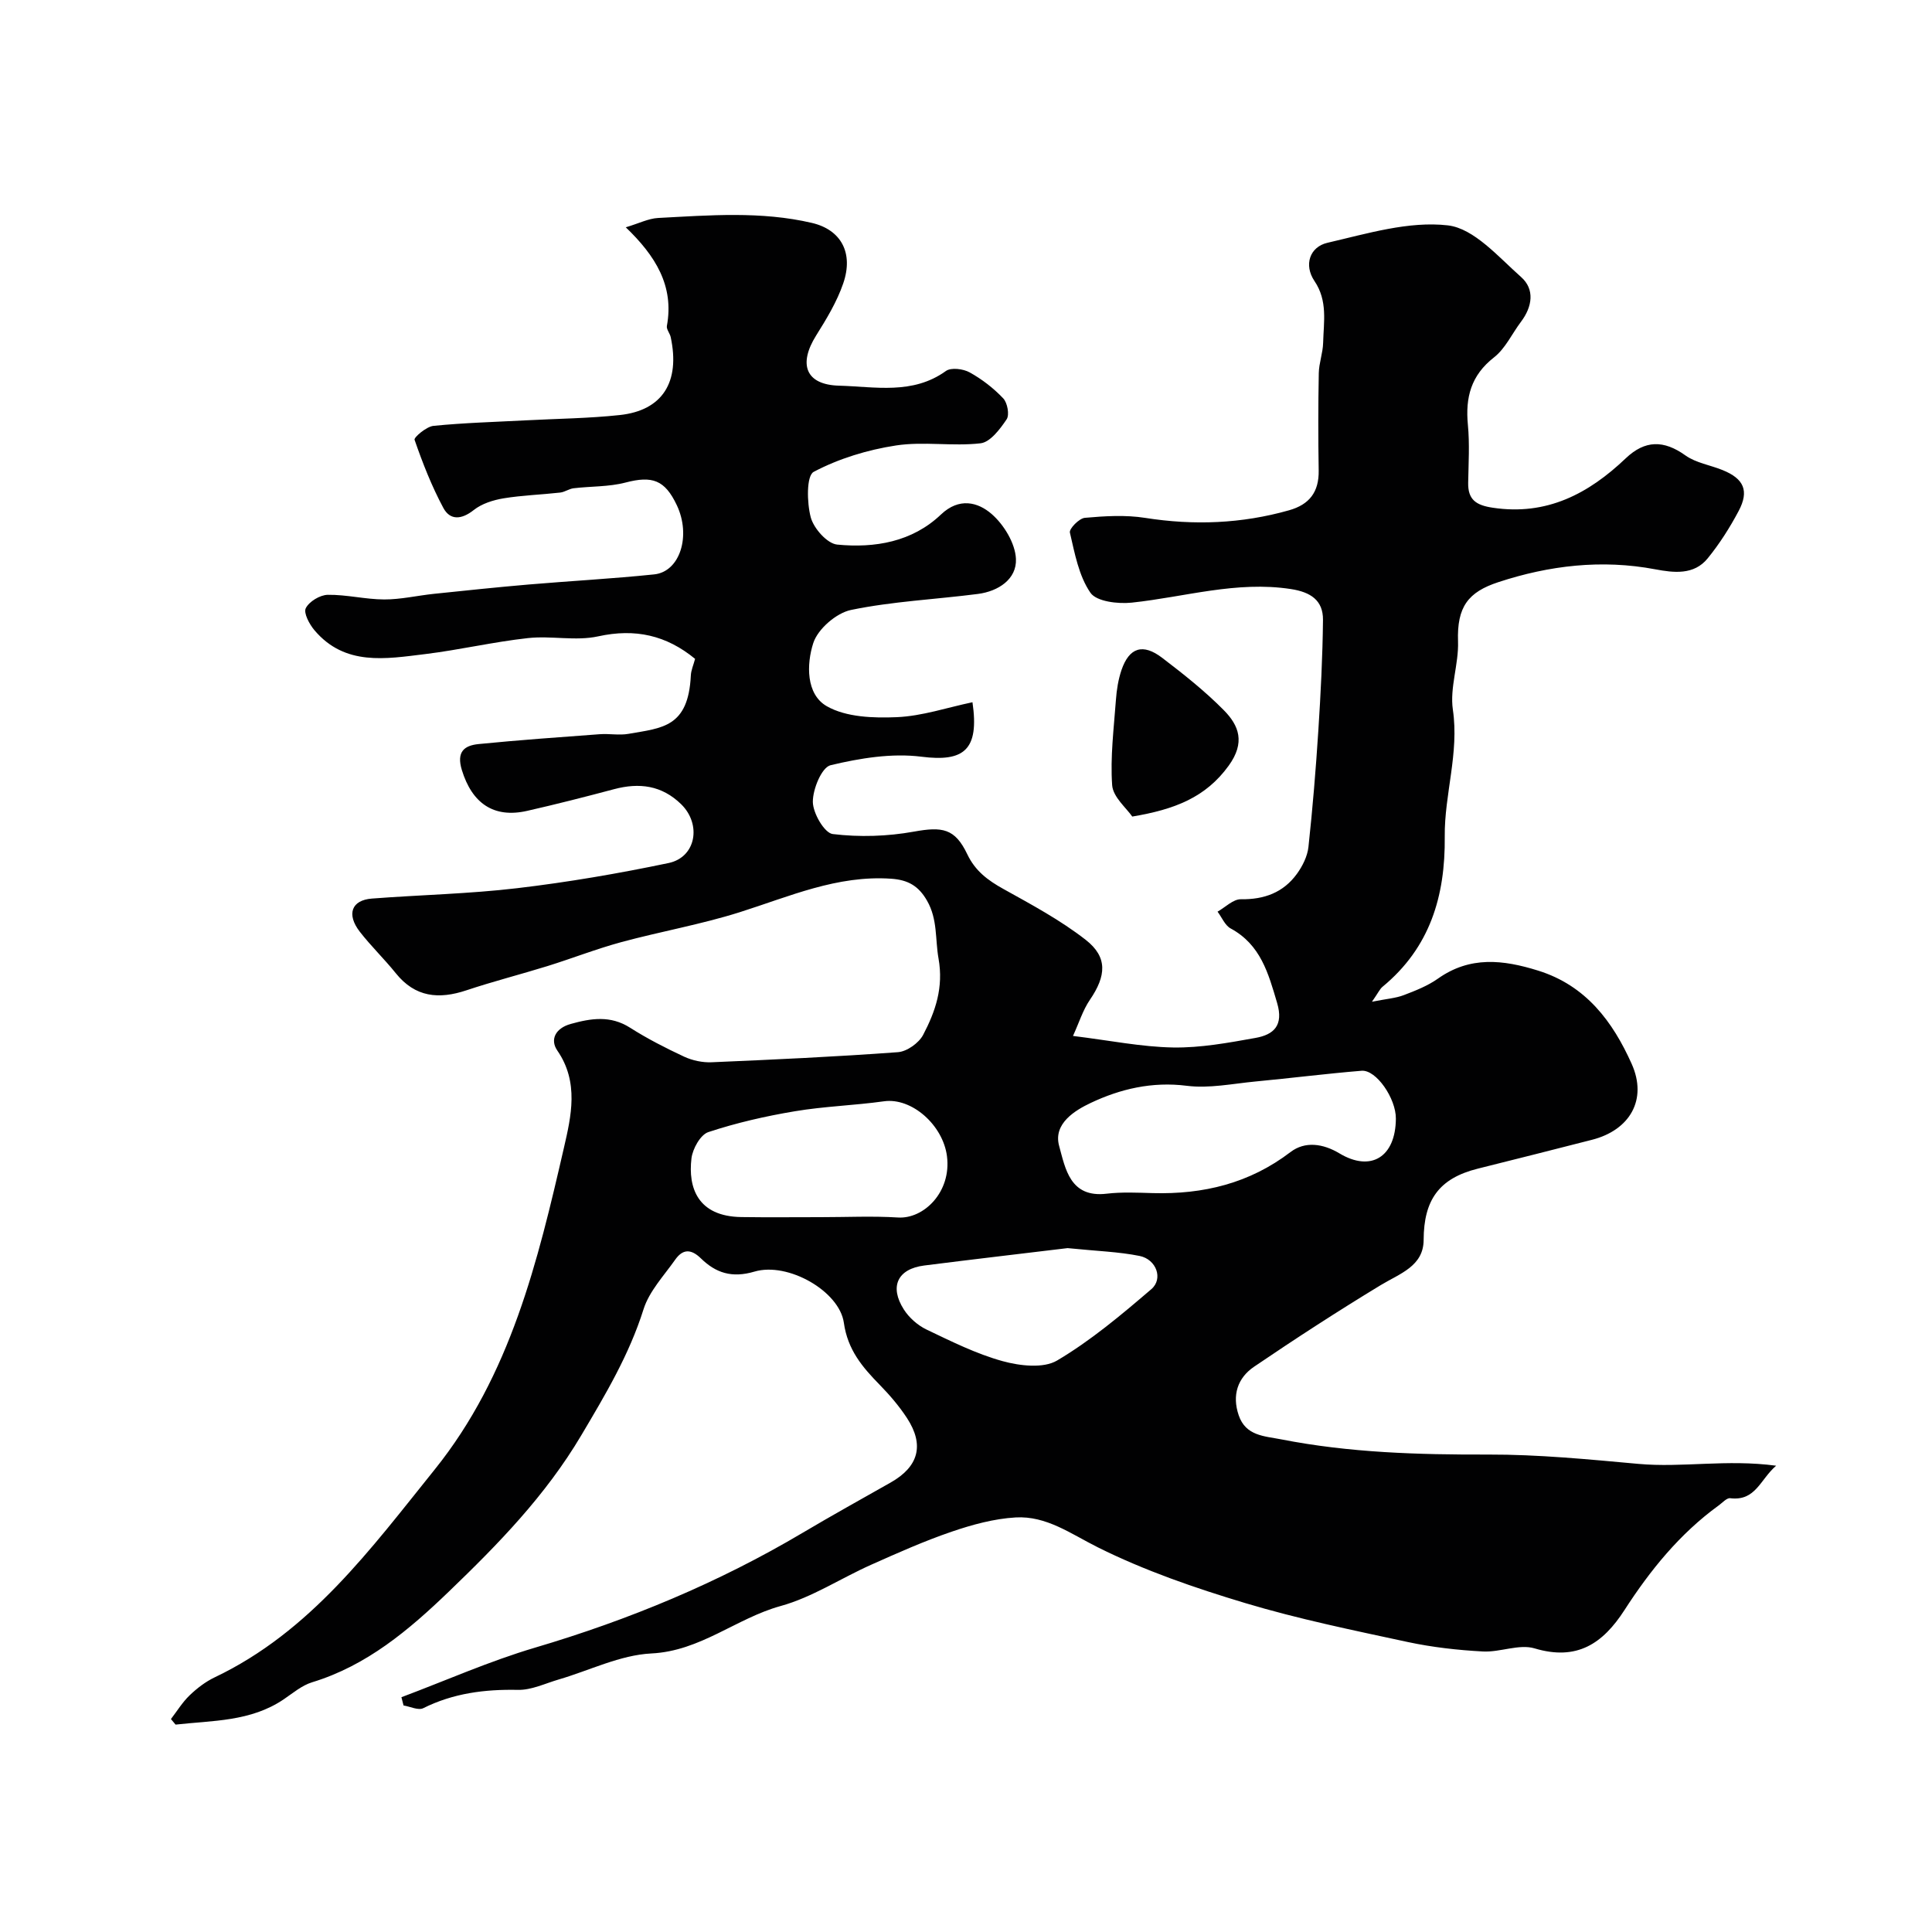 <svg enable-background="new 0 0 400 400" viewBox="0 0 400 400" xmlns="http://www.w3.org/2000/svg"><g fill="#010102"><path d="m35.39 355.91c1.27-1.65 2.38-3.48 3.87-4.91 1.52-1.46 3.29-2.82 5.18-3.72 19.83-9.44 32.32-26.58 45.55-43.02 15.71-19.53 21.35-43.1 26.77-66.65 1.48-6.44 3.16-13.54-1.37-20.1-1.57-2.28-.38-4.63 2.76-5.51 4.23-1.18 8.23-1.81 12.29.77 3.57 2.27 7.38 4.22 11.22 6.01 1.71.79 3.79 1.23 5.67 1.15 12.87-.55 25.74-1.14 38.59-2.09 1.86-.14 4.31-1.89 5.2-3.57 2.55-4.86 4.26-9.8 3.19-15.83-.71-3.99-.16-8.1-2.37-11.95-1.75-3.07-3.94-4.32-7.43-4.56-11.19-.77-21.1 3.69-31.38 6.94-8.02 2.53-16.38 3.99-24.51 6.19-5.15 1.4-10.15 3.36-15.25 4.95-5.58 1.73-11.25 3.17-16.79 5.02-5.72 1.91-10.62 1.47-14.64-3.54-2.37-2.95-5.13-5.6-7.45-8.59-2.8-3.62-1.71-6.54 2.5-6.86 10.02-.77 20.11-.97 30.08-2.15 10.52-1.24 21-3.04 31.36-5.21 5.69-1.2 6.85-8.01 2.6-12.17-4.01-3.92-8.67-4.51-13.89-3.12-5.97 1.59-11.97 3.12-18 4.49-6.94 1.58-11.42-1.59-13.52-8.46-1.14-3.74.46-5.07 3.47-5.37 8.34-.83 16.71-1.42 25.07-2.04 1.99-.15 4.05.27 5.99-.08 6.93-1.22 12.36-1.31 12.88-12.08.05-1.09.54-2.16.88-3.44-5.94-4.88-12.37-6.35-20.07-4.66-4.65 1.02-9.73-.17-14.53.36-7.12.78-14.15 2.44-21.26 3.31-8.15.99-16.62 2.53-22.94-4.93-1.05-1.24-2.3-3.57-1.8-4.57.69-1.38 2.94-2.74 4.54-2.77 3.89-.06 7.8.95 11.7.96 3.42.01 6.83-.8 10.26-1.16 6.53-.68 13.06-1.37 19.6-1.93 8.68-.74 17.38-1.2 26.04-2.1 5.35-.56 7.66-8.02 4.68-14.32-2.49-5.26-5.09-6.14-10.64-4.69-3.44.9-7.15.75-10.73 1.18-.94.11-1.82.78-2.77.89-3.92.44-7.89.56-11.77 1.2-2.14.36-4.48 1.1-6.14 2.42-2.51 1.99-4.88 2.18-6.29-.44-2.41-4.49-4.29-9.29-5.96-14.11-.17-.49 2.45-2.73 3.91-2.88 6.4-.64 12.85-.81 19.28-1.15s12.9-.4 19.3-1.09c8.85-.95 12.54-6.84 10.54-16.14-.17-.79-.91-1.61-.79-2.3 1.54-8.33-2.39-14.55-8.51-20.43 2.73-.81 4.68-1.82 6.68-1.93 10.64-.56 21.32-1.44 31.85 1.02 6.04 1.41 8.67 6.2 6.49 12.53-1.3 3.79-3.45 7.34-5.6 10.77-3.74 5.96-2.19 10.22 4.76 10.4 7.41.2 15.21 1.92 22.1-3.04 1.07-.77 3.59-.45 4.92.29 2.55 1.41 4.95 3.27 6.95 5.38.87.92 1.33 3.41.7 4.34-1.36 2.02-3.39 4.73-5.4 4.96-5.78.67-11.79-.43-17.51.45-5.87.9-11.83 2.71-17.03 5.46-1.53.81-1.42 6.41-.61 9.43.62 2.29 3.4 5.43 5.47 5.63 7.79.76 15.52-.55 21.48-6.22 3.77-3.59 7.66-2.58 10.5-.11 2.55 2.22 4.89 6.07 5.03 9.3.18 4.18-3.63 6.7-7.87 7.25-8.76 1.13-17.65 1.53-26.26 3.31-3.06.63-6.89 3.95-7.83 6.86-1.4 4.33-1.55 10.6 2.81 13.08 4.01 2.28 9.65 2.47 14.52 2.26 5.23-.23 10.38-1.99 15.63-3.09 1.46 9.97-1.84 12.38-10.55 11.28-6.15-.78-12.73.3-18.83 1.76-1.83.44-3.69 4.95-3.67 7.59.02 2.34 2.4 6.45 4.12 6.66 5.52.67 11.32.49 16.8-.5 5.86-1.06 8.49-.7 11.05 4.67 1.65 3.48 4.27 5.42 7.5 7.21 5.83 3.24 11.79 6.44 17.02 10.52 4.6 3.59 4.25 7.48.86 12.44-1.45 2.13-2.23 4.71-3.49 7.46 7.67.94 14.2 2.28 20.75 2.39 5.67.09 11.41-.97 17.04-1.98 3.75-.67 5.86-2.55 4.47-7.25-1.81-6.14-3.41-12.05-9.61-15.41-1.19-.64-1.82-2.29-2.72-3.48 1.61-.91 3.24-2.6 4.84-2.57 4.83.07 8.79-1.39 11.6-5.27 1.16-1.6 2.17-3.63 2.38-5.56.87-8.03 1.53-16.08 2.05-24.14.49-7.61.88-15.24.96-22.86.04-4.1-2.61-5.77-6.63-6.39-11.27-1.74-22 1.65-32.97 2.81-2.85.3-7.29-.22-8.55-2.05-2.41-3.5-3.25-8.16-4.25-12.46-.18-.79 1.92-2.95 3.1-3.05 4.13-.37 8.4-.63 12.47.01 10.1 1.59 19.98 1.21 29.8-1.57 4.23-1.19 6.21-3.8 6.14-8.22-.11-6.72-.11-13.45.02-20.17.04-2.1.85-4.19.9-6.29.11-4.33.98-8.68-1.79-12.78-2.27-3.37-.95-7.08 2.67-7.92 8.22-1.9 16.85-4.54 24.94-3.61 5.43.63 10.48 6.55 15.17 10.7 2.86 2.53 2.33 6.14-.02 9.25-1.87 2.48-3.24 5.55-5.6 7.39-4.76 3.72-5.94 8.28-5.4 13.95.38 3.96.13 7.99.06 11.99-.07 3.55 1.67 4.67 5.1 5.18 11.17 1.68 19.82-2.9 27.51-10.22 4-3.81 7.88-3.82 12.37-.61 2.17 1.55 5.12 1.99 7.68 3.03 4.43 1.79 5.56 4.29 3.33 8.49-1.82 3.43-3.95 6.78-6.4 9.79-2.84 3.5-7.02 2.99-10.85 2.27-11.1-2.1-21.99-.8-32.5 2.66-6.25 2.05-8.59 5.11-8.34 12.28.16 4.7-1.74 9.57-1.07 14.12 1.33 9-1.77 17.53-1.68 26.26.13 12.39-3.07 23.01-12.88 31.11-.57.47-.89 1.24-2.19 3.1 3.05-.61 4.92-.73 6.59-1.37 2.44-.93 4.95-1.92 7.06-3.41 6.65-4.71 13.49-3.93 20.74-1.67 9.93 3.09 15.47 10.58 19.38 19.31 3.32 7.41-.38 13.72-8.21 15.72-7.87 2.01-15.74 4.01-23.62 5.97-8.09 2.01-11.21 6.52-11.24 14.76-.02 5.45-4.94 6.97-8.87 9.35-8.89 5.39-17.63 11.06-26.23 16.9-3.41 2.31-4.61 5.89-3.19 10.06 1.46 4.29 5.32 4.3 8.78 4.98 14.16 2.78 28.46 3.19 42.86 3.15 10.37-.03 20.75.99 31.1 1.93 9.13.83 18.26-1 28.53.38-3.34 2.88-4.24 7.37-9.51 6.73-.72-.09-1.61.94-2.39 1.5-8.04 5.83-14.18 13.41-19.5 21.66-4.48 6.94-9.83 10.56-18.61 7.93-3.21-.96-7.16.84-10.72.64-5.21-.28-10.46-.87-15.55-1.96-11.27-2.43-22.61-4.75-33.64-8.06-10.42-3.13-20.85-6.72-30.55-11.56-5.56-2.78-10.62-6.54-16.99-6.17-4.46.26-8.97 1.49-13.24 2.95-5.68 1.94-11.19 4.4-16.68 6.85-6.28 2.8-12.2 6.74-18.73 8.54-9.2 2.54-16.58 9.32-26.76 9.82-6.47.32-12.79 3.52-19.19 5.39-2.8.82-5.64 2.21-8.44 2.15-6.87-.14-13.38.69-19.6 3.79-1.02.51-2.71-.34-4.08-.56-.15-.57-.3-1.14-.44-1.71 9.19-3.45 18.21-7.46 27.59-10.24 19.49-5.76 38.05-13.46 55.53-23.83 6-3.56 12.1-6.94 18.17-10.38 5.79-3.28 7.03-7.76 3.38-13.35-1.61-2.46-3.56-4.74-5.62-6.85-3.6-3.68-6.66-7.25-7.45-12.88-.93-6.55-11.58-12.63-18.5-10.59-4.71 1.39-8.03.26-11.1-2.74-2.1-2.05-3.8-1.9-5.33.29-2.34 3.32-5.36 6.51-6.54 10.24-2.98 9.45-7.88 17.65-12.9 26.12-7.4 12.48-17.19 22.51-27.4 32.33-8.26 7.95-16.99 15.34-28.33 18.79-2.12.65-3.97 2.24-5.86 3.52-6.86 4.65-14.74 4.38-22.4 5.24-.33-.4-.64-.78-.96-1.15zm253.61-124.31c.03-4.18-4.07-10.16-7.1-9.91-7.33.6-14.63 1.53-21.95 2.22-4.75.45-9.61 1.48-14.25.89-7.16-.91-13.79.66-19.9 3.56-3.12 1.48-7.79 4.22-6.52 8.88 1.29 4.7 2.25 10.81 9.85 9.9 3.15-.37 6.37-.21 9.56-.12 10.44.28 20-2.01 28.51-8.51 2.98-2.27 6.71-1.76 10.11.28 6.54 3.93 11.64.75 11.69-7.19zm-119.03 20.4c5.32 0 10.65-.26 15.95.07 5.33.34 11.09-5.27 10.14-12.69-.82-6.43-7.28-12.17-13.03-11.37-6.15.86-12.39 1.04-18.5 2.07-6.04 1.01-12.07 2.39-17.88 4.31-1.63.54-3.25 3.45-3.49 5.44-.72 6.01 1.24 12.03 10.35 12.15 5.49.08 10.98.02 16.46.02zm51.06 6.41c-8.84 1.07-19.27 2.28-29.68 3.6-5.51.7-7.26 4.35-4.21 9.12 1.09 1.7 2.87 3.27 4.69 4.14 5.13 2.45 10.31 5.04 15.75 6.54 3.56.98 8.44 1.55 11.28-.13 6.98-4.13 13.31-9.46 19.51-14.77 2.51-2.15 1.04-6.18-2.43-6.88-4.32-.87-8.79-1-14.91-1.62z"/><path d="m234.42 169.06c-1.19-1.75-3.98-4.03-4.16-6.49-.41-5.85.35-11.78.78-17.67.15-2.09.49-4.23 1.16-6.2 1.6-4.64 4.41-5.56 8.42-2.5 4.42 3.37 8.82 6.86 12.72 10.8 3.22 3.24 4.5 6.75 1.05 11.52-4.75 6.57-11.16 9.06-19.97 10.54z"/></g></svg>